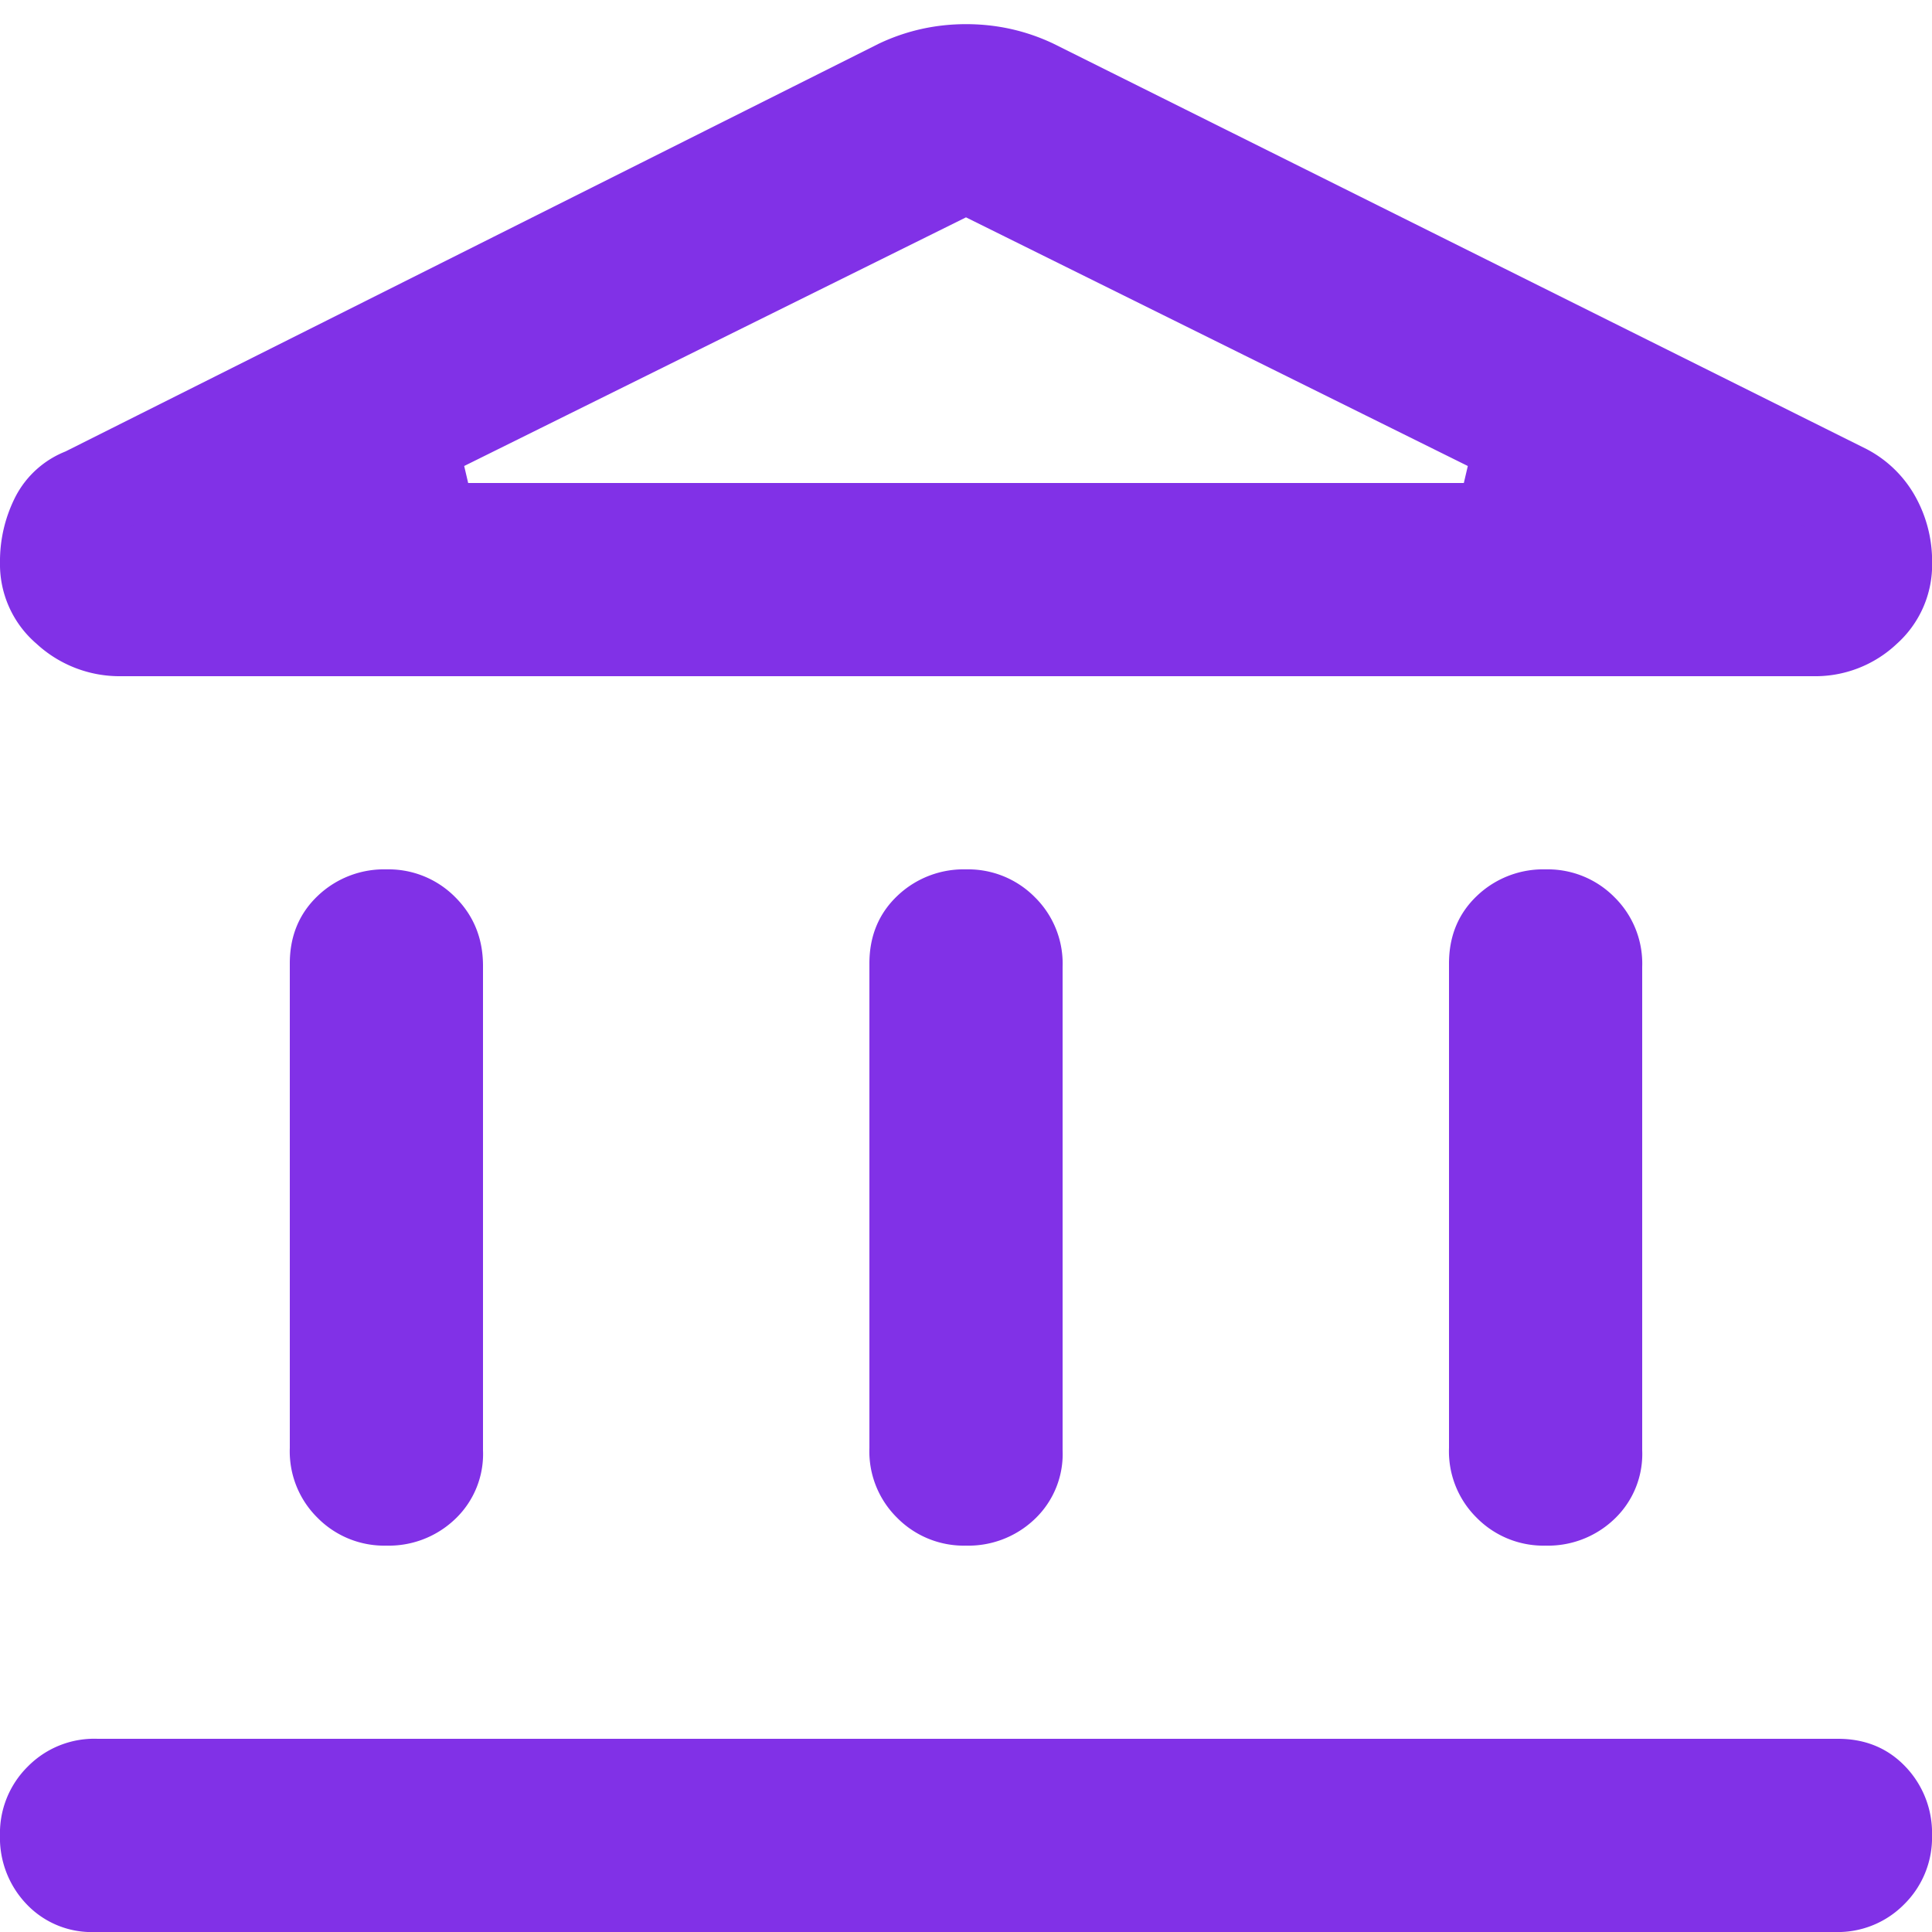 <svg width="20" height="20" fill="none" xmlns="http://www.w3.org/2000/svg"><path d="M3.5 15.001V9.975c0-.157.047-.256.133-.338A.493.493 0 0 1 4 9.5a.47.47 0 0 1 .36.142c.093.093.14.201.14.357v5.026a.428.428 0 0 1-.133.338A.493.493 0 0 1 4 15.5a.47.47 0 0 1-.36-.142.465.465 0 0 1-.14-.357Zm6 0V9.975c0-.157.047-.256.133-.338A.493.493 0 0 1 10 9.5a.47.47 0 0 1 .36.142.465.465 0 0 1 .14.357v5.026a.428.428 0 0 1-.133.338.493.493 0 0 1-.367.137.47.47 0 0 1-.36-.142.465.465 0 0 1-.14-.357ZM.999 18.5h18.026c.157 0 .256.047.338.133A.493.493 0 0 1 19.5 19a.47.47 0 0 1-.142.36.465.465 0 0 1-.357.14H.975a.428.428 0 0 1-.338-.133A.493.493 0 0 1 .5 19a.47.47 0 0 1 .142-.36.465.465 0 0 1 .357-.14ZM15.5 15.001V9.975c0-.157.047-.256.133-.338A.493.493 0 0 1 16 9.5a.47.47 0 0 1 .36.142.465.465 0 0 1 .14.357v5.026a.428.428 0 0 1-.133.338.493.493 0 0 1-.367.137.47.47 0 0 1-.36-.142.465.465 0 0 1-.14-.357ZM.871 5.135l.014-.006.014-.007L9.32.9c.214-.1.44-.15.681-.15.242 0 .468.05.682.15l8.412 4.194a.725.725 0 0 1 .295.288.875.875 0 0 1 .111.443.599.599 0 0 1-.203.471.728.728 0 0 1-.523.204H1.25a.767.767 0 0 1-.54-.21.583.583 0 0 1-.21-.465.97.97 0 0 1 .106-.457.497.497 0 0 1 .265-.233Zm3.357-.583.222.948h11.1l.222-.948-5.55-2.75-.222-.11-.222.11-5.55 2.75Z" fill="#8131E7" stroke="#8131E7"/></svg>